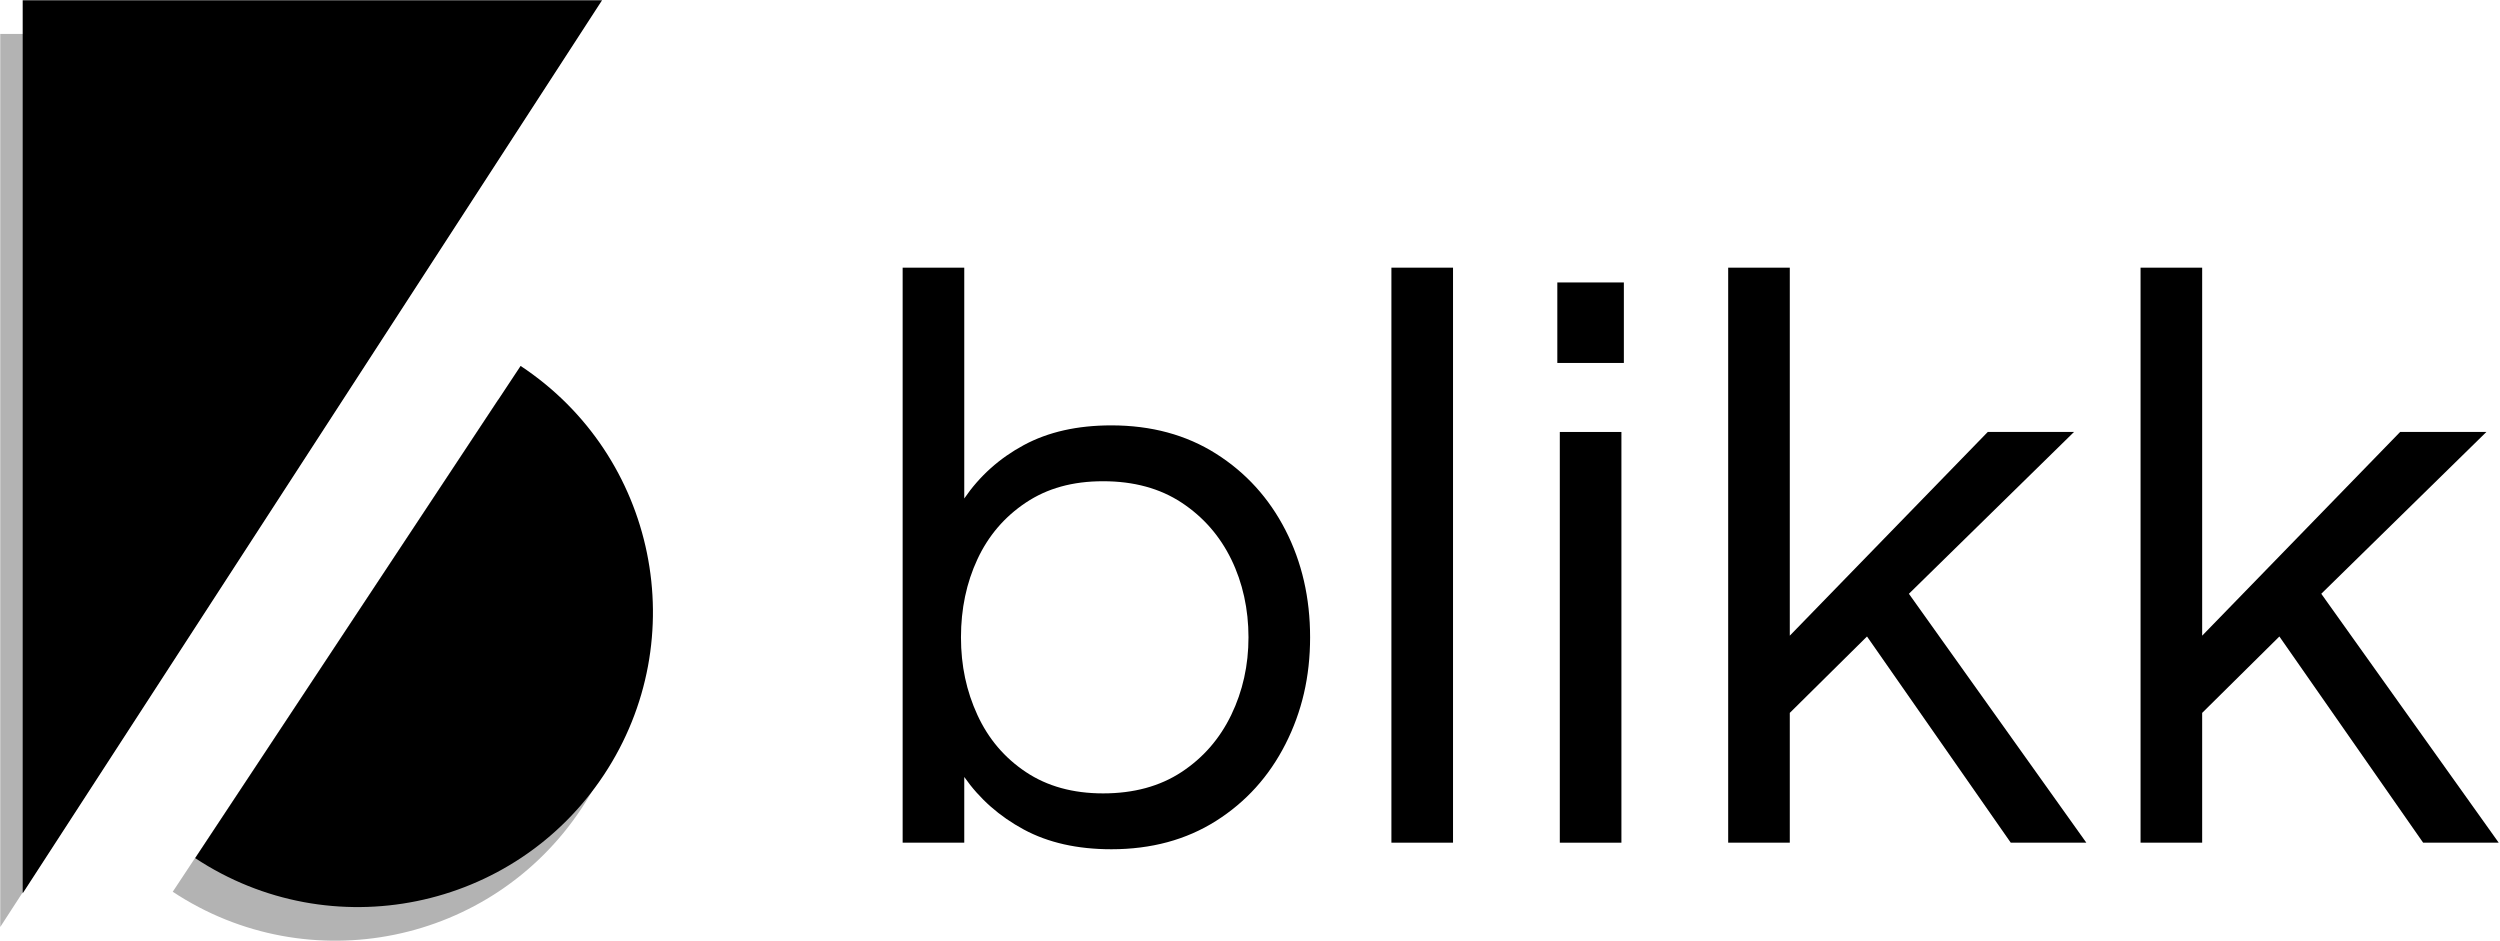 <?xml version="1.0" encoding="UTF-8"?>
<svg id="Layer_1" data-name="Layer 1" xmlns="http://www.w3.org/2000/svg" version="1.1" viewBox="0 0 1604 604">
  <defs>
    <style>
      .cls-1 {
        fill: #000;
      }

      .cls-1, .cls-2 {
        stroke-width: 0px;
      }

      .cls-2 {
        fill: #b3b3b3;
      }
    </style>
  </defs>
  <g>
    <path class="cls-1" d="M713.01,544.88c-21.79,0-40.5-4.22-56.13-12.65-15.64-8.43-28.38-19.67-38.21-33.73v42.16h-39.53V171.73h39.53v148.1c9.83-14.4,22.57-25.83,38.21-34.26,15.63-8.43,34.34-12.65,56.13-12.65,25.64,0,48.04,6.06,67.2,18.18,19.15,12.12,33.99,28.46,44.54,49.02,10.54,20.55,15.81,43.48,15.81,68.78s-5.27,47.79-15.81,68.52c-10.54,20.74-25.39,37.16-44.54,49.28-19.15,12.12-41.55,18.18-67.2,18.18h0ZM707.74,509.04c19.67,0,36.45-4.56,50.33-13.7,13.88-9.13,24.51-21.35,31.89-36.63s11.07-31.89,11.07-49.81-3.69-34.96-11.07-50.07c-7.38-15.1-18.01-27.23-31.89-36.37-13.88-9.13-30.66-13.7-50.33-13.7s-35.84,4.57-49.54,13.7c-13.7,9.14-24.07,21.26-31.1,36.37-7.03,15.11-10.54,31.8-10.54,50.07s3.51,34.52,10.54,49.81c7.02,15.28,17.39,27.5,31.1,36.63,13.7,9.14,30.21,13.7,49.54,13.7Z"/>
    <path class="cls-1" d="M892.73,540.67V171.73h39.53v368.93h-39.53Z"/>
    <path class="cls-1" d="M999.18,232.87v-51.65h42.69v51.65h-42.69ZM1000.77,540.67v-263.52h39.53v263.52h-39.53Z"/>
    <path class="cls-1" d="M1108.8,540.67V171.73h39.53v236.12l127.02-130.71h55.34l-105.94,103.83,113.84,159.69h-48.49l-92.23-132.29-49.54,49.02v83.27h-39.53Z"/>
    <path class="cls-1" d="M1373.38,540.67V171.73h39.53v236.12l127.02-130.71h55.34l-105.94,103.83,113.84,159.69h-48.49l-92.23-132.29-49.54,49.02v83.27h-39.53,0Z"/>
  </g>
  <g id="Letter_b-2" data-name="Letter b-2">
    <g>
      <polygon class="cls-2" points="371.86 21.78 .16 21.78 .16 594.75 371.86 21.78"/>
      <path class="cls-2" d="M319.62,256.36l-208.79,315.79c87.2,57.66,204.64,33.7,262.29-53.5,57.66-87.2,33.7-204.64-53.5-262.29h0Z"/>
    </g>
    <g>
      <polygon class="cls-1" points="386.26 .19 14.56 .19 14.56 573.16 386.26 .19"/>
      <path class="cls-1" d="M334.02,234.78l-208.79,315.79c87.2,57.66,204.64,33.7,262.29-53.5,57.66-87.2,33.7-204.64-53.5-262.29h0Z"/>
    </g>
  </g>
</svg>
